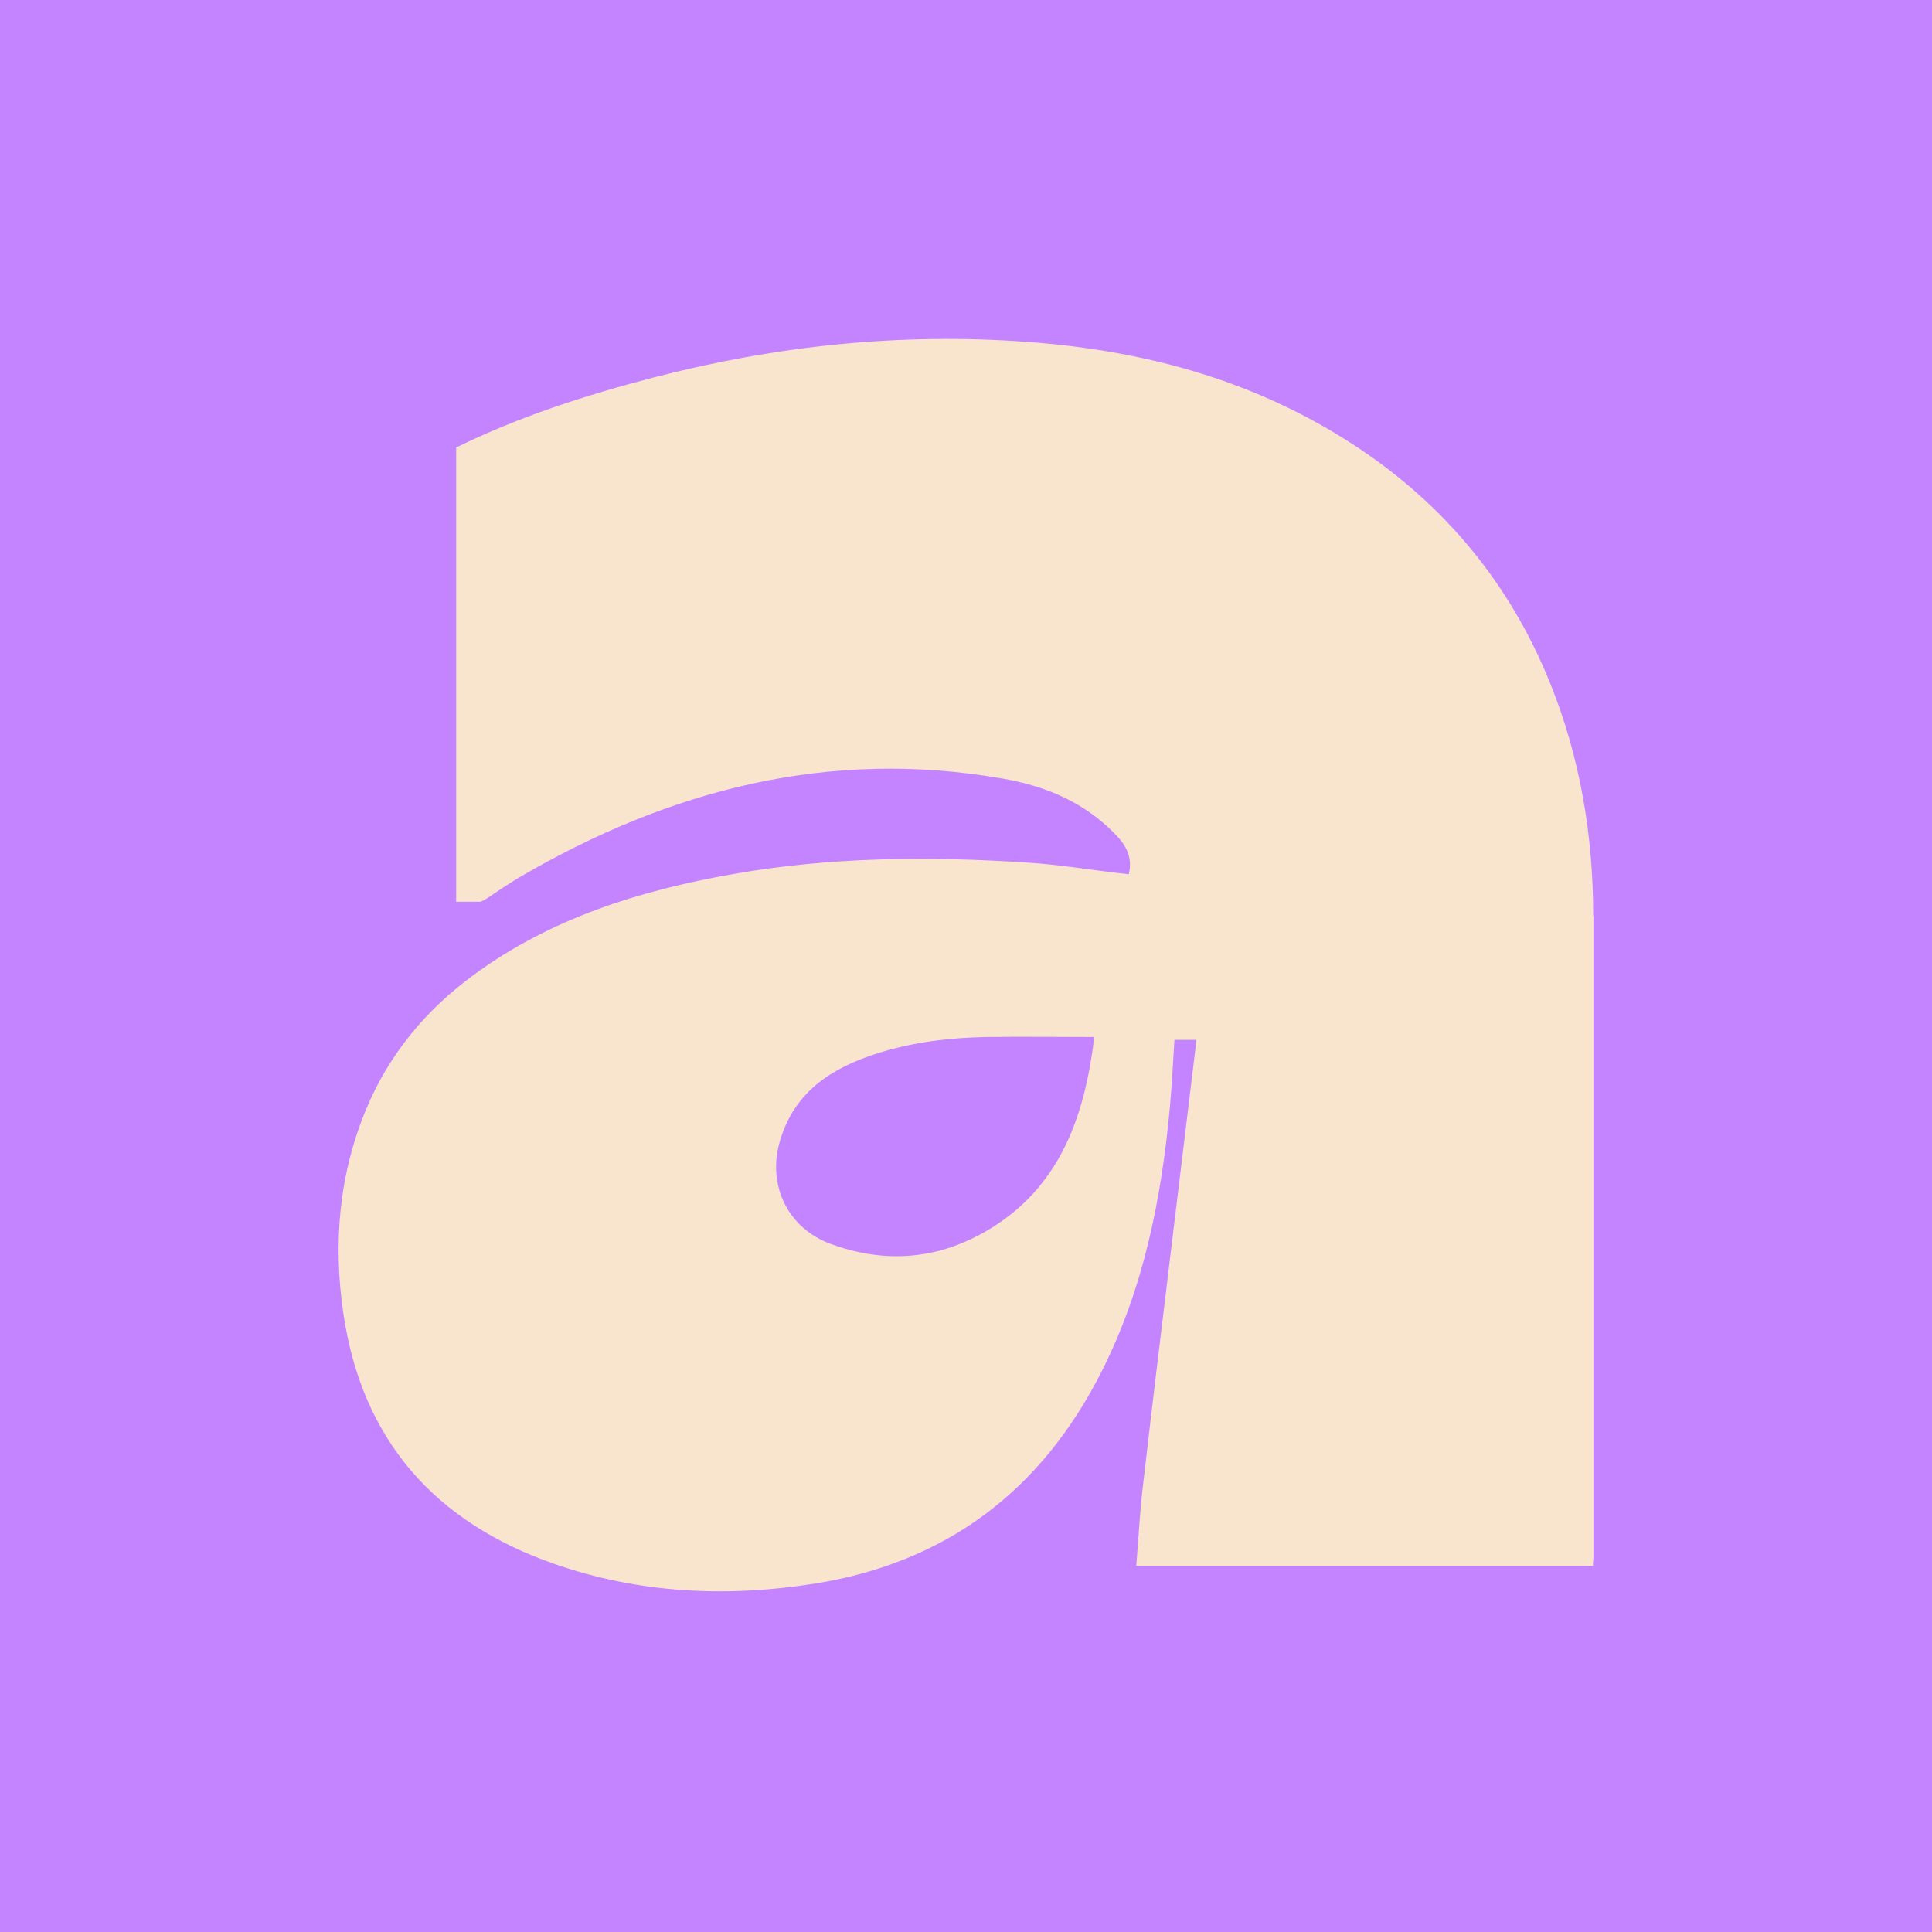 <?xml version="1.0" encoding="UTF-8"?>
<svg id="Layer_1" data-name="Layer 1" xmlns="http://www.w3.org/2000/svg" version="1.1" viewBox="0 0 800 800">
  <defs>
    <style>
      .cls-1 {
        fill: #c584ff;
      }

      .cls-1, .cls-2 {
        stroke-width: 0px;
      }

      .cls-2 {
        fill: #f9e5cd;
      }
    </style>
  </defs>
  <rect class="cls-1" x="-10.2" y="-12.4" width="824" height="824"/>
  <path class="cls-2" d="M659.7,379.2c0-33.2-5.4-65.6-17.9-96.5-17.4-43-46-76.5-85.2-101-40.1-25.1-84.4-36.7-131-40.1-52.4-3.9-104,1.5-154.9,14.7-28.1,7.3-55.7,16.2-81.8,29v188.1h10c1.7-.6,3.4-1.8,6.3-3.8,3.3-2.2,6.6-4.4,10-6.4,62-36.2,128-53.4,200-40.8,16.3,2.8,31.5,8.8,43.8,20.3,5.3,4.9,10.6,10.5,8.4,19.3-1.7-.2-3.2-.4-4.6-.5-12.4-1.5-24.8-3.5-37.3-4.3-40.9-2.7-81.7-2.4-122.3,4.8-38.5,6.8-75.3,18.3-107.2,41.8-19.6,14.4-34.8,32.6-44.3,55.3-11.4,27.3-13.8,55.8-9.5,84.9,7.7,52.4,38,86.4,87.4,103.6,35,12.2,71.1,13.9,107.4,8.2,54.6-8.6,94-38.4,118.9-87.4,17.7-34.8,25.1-72.3,28.6-110.8.8-9,1.2-18,1.8-27h9c-.1,1.2-.1,2-.2,2.8-3.5,28.9-7,57.8-10.5,86.7-3.9,32.2-7.8,64.4-11.5,96.6-1.2,10.4-1.7,20.9-2.6,31.7h189.1c0-1.6.2-2.9.2-4.2,0-88.3,0-176.7,0-265h0ZM404.8,511.7c-19.4,10.2-40.1,11-60.8,3.4-17.8-6.5-26.5-24.4-21-42.8,6-20.4,21.6-30.2,40.5-36.2,14.6-4.6,29.6-6.4,44.8-6.7,14.6-.2,29.3,0,44.8,0-4.1,34.9-15.5,65.1-48.2,82.3h0Z"/>
</svg>